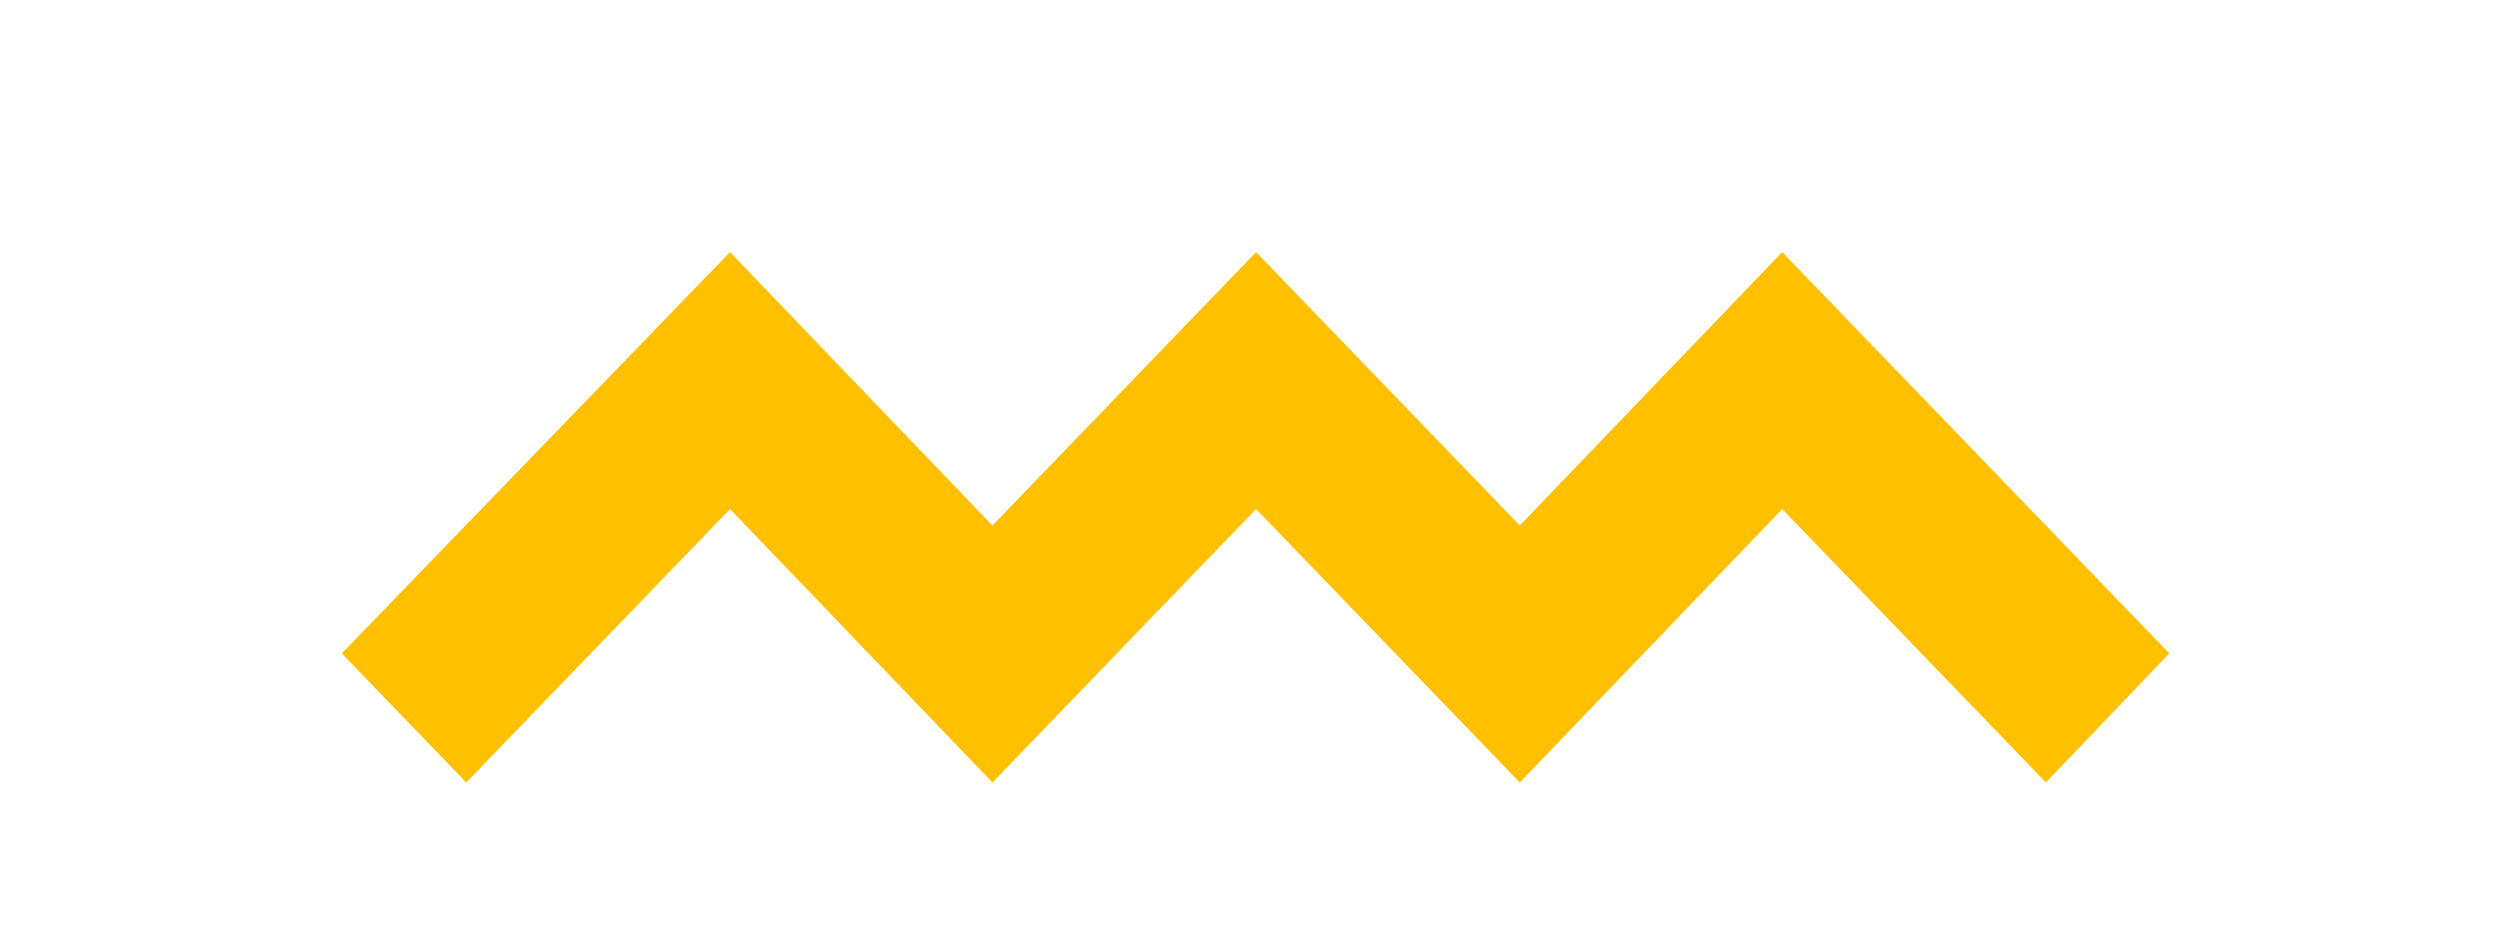 <svg xmlns="http://www.w3.org/2000/svg" xmlns:xlink="http://www.w3.org/1999/xlink" width="35" height="13"><defs><clipPath id="clip0"><rect x="370" y="255" width="35" height="13"></rect></clipPath></defs><g clip-path="url(#clip0)" transform="translate(-370 -255)"><path d="M28.642 15.523 24.951 11.832 21.277 15.523 17.585 11.832 13.894 15.523 10.22 11.832 6.528 15.523 4.785 13.781 10.22 8.363 13.894 12.054 17.585 8.363 21.277 12.054 24.951 8.363 30.37 13.781Z" fill="#FFC000" transform="matrix(1 0 0 1.037 370 249.857)"></path><path d="M28.642 26.58 24.951 22.889 21.277 26.58 17.585 22.889 13.894 26.58 10.22 22.889 6.528 26.58 4.785 24.837 10.22 19.42 13.894 23.111 17.585 19.42 21.277 23.111 24.951 19.42 30.369 24.837 28.642 26.58Z" fill="#FFC000" transform="matrix(1 0 0 1.037 370 249.857)"></path></g></svg>